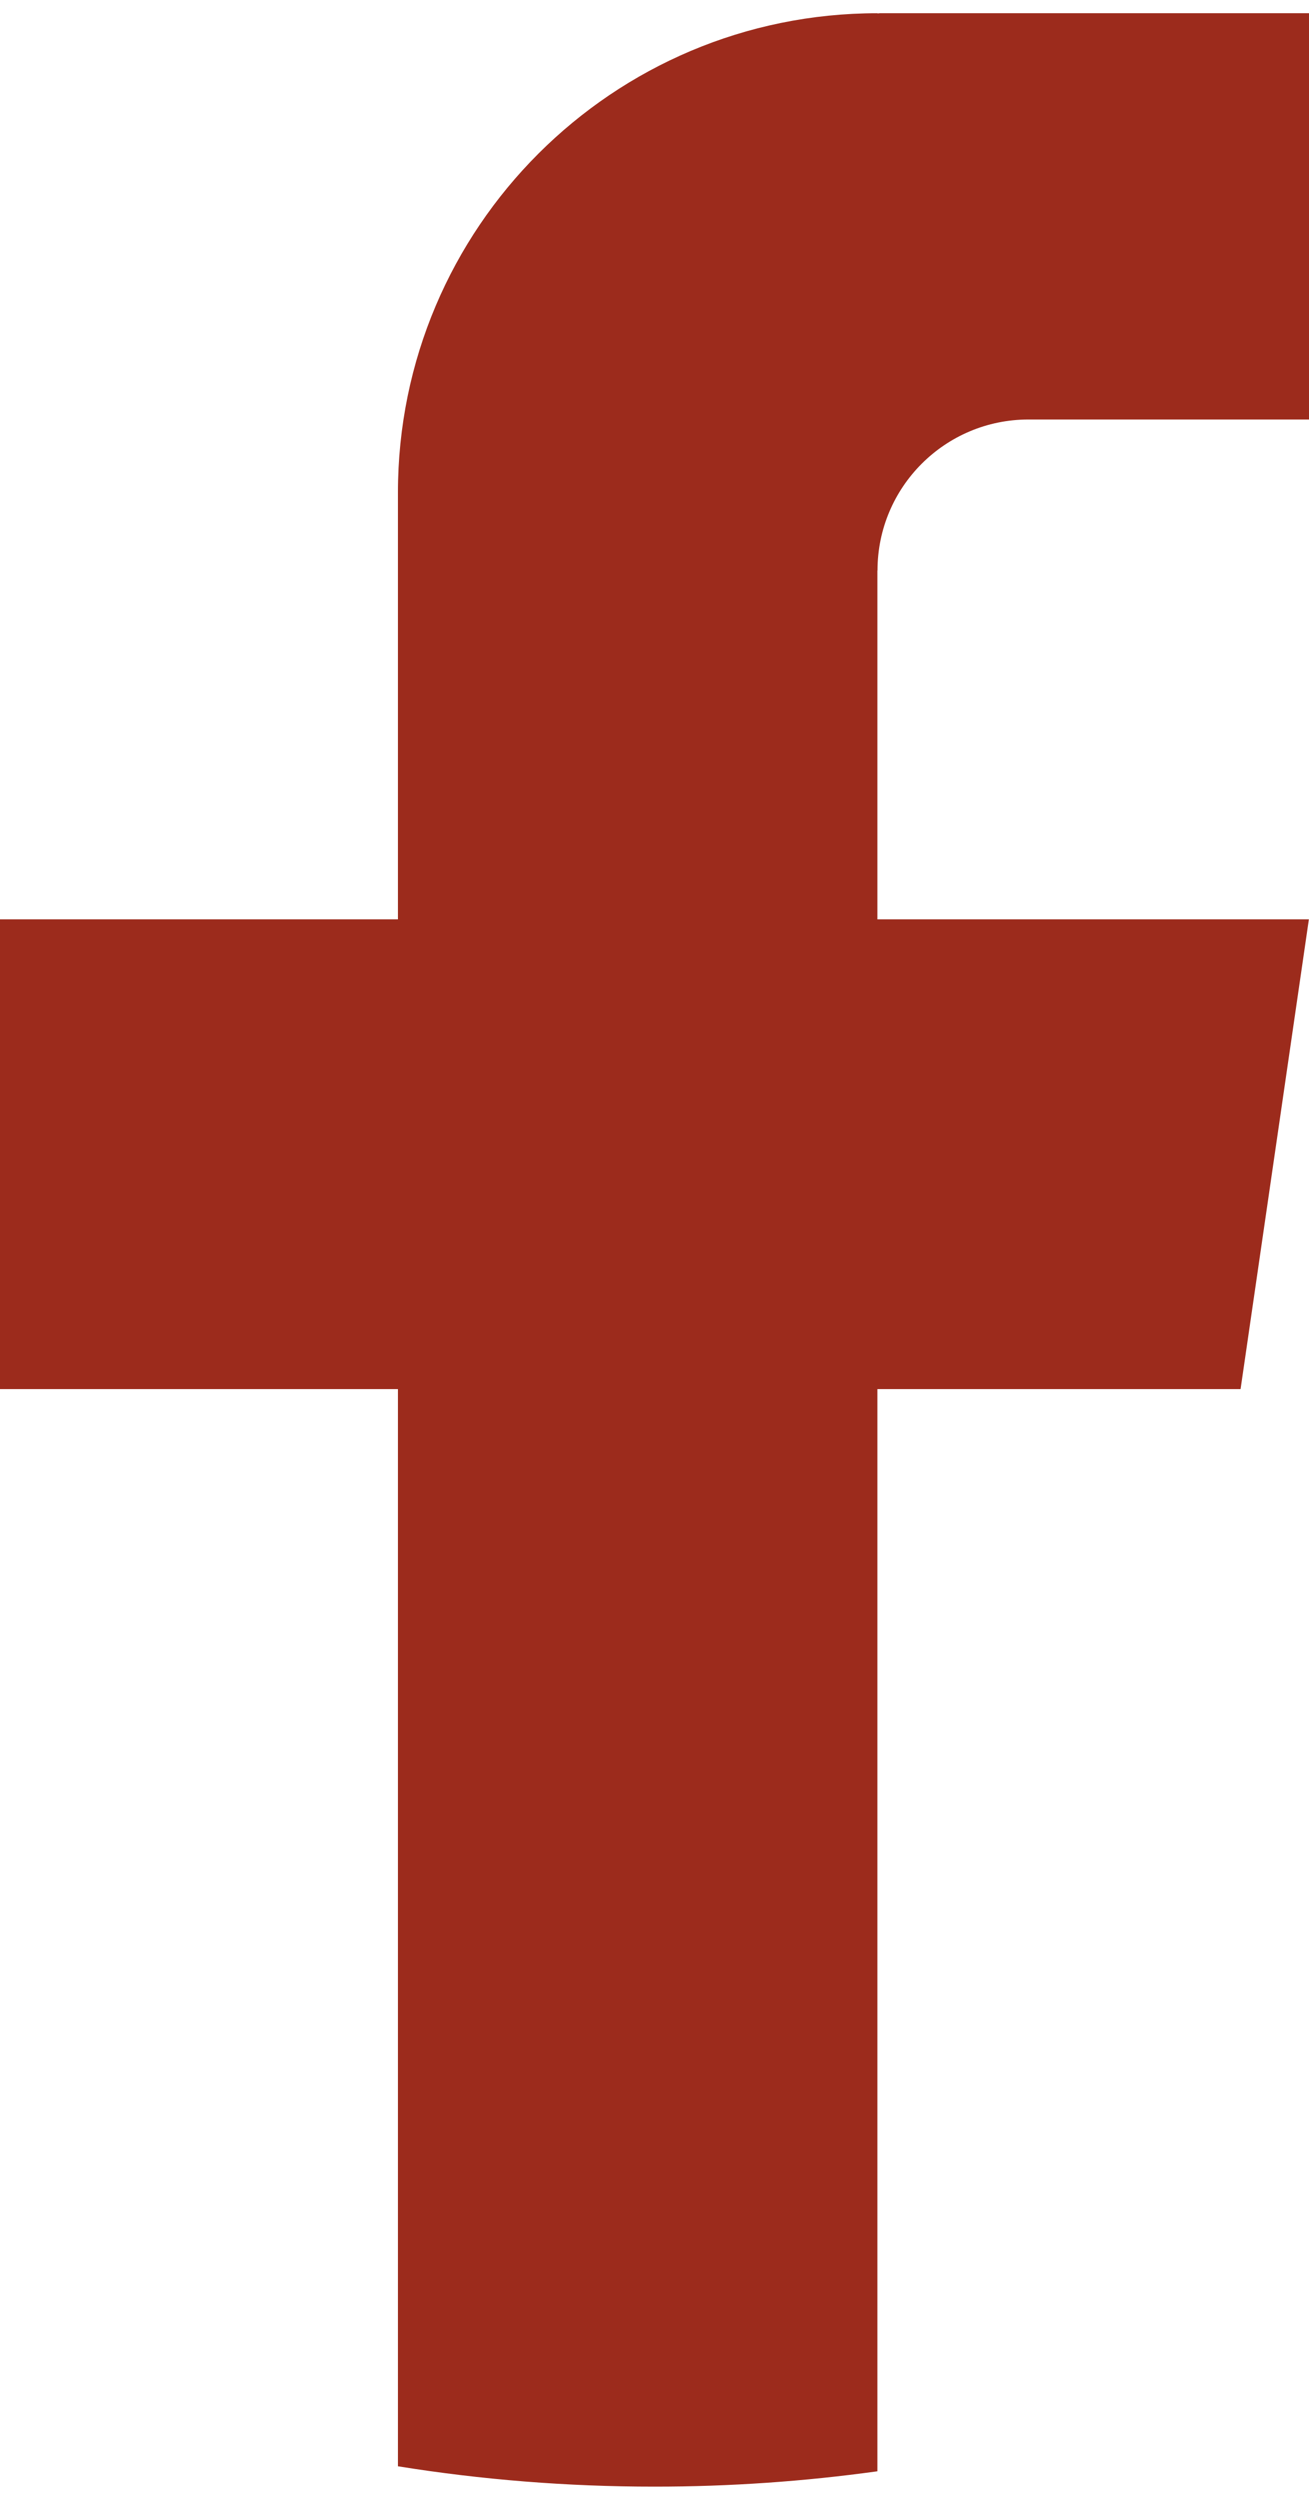 <?xml version="1.0" encoding="UTF-8"?> <svg xmlns="http://www.w3.org/2000/svg" width="11" height="21" viewBox="0 0 11 21" fill="none"><path d="M7.373 4.793V7.723H10.999L10.425 11.669H7.373V20.76C6.761 20.845 6.135 20.889 5.5 20.889C4.766 20.889 4.046 20.831 3.344 20.718V11.669H0V7.723H3.344V4.138C3.344 1.915 5.148 0.111 7.374 0.111V0.113C7.38 0.113 7.386 0.111 7.393 0.111H11V3.524H8.643C7.942 3.524 7.374 4.092 7.374 4.792L7.373 4.793Z" fill="#9C2B1C"></path></svg> 
